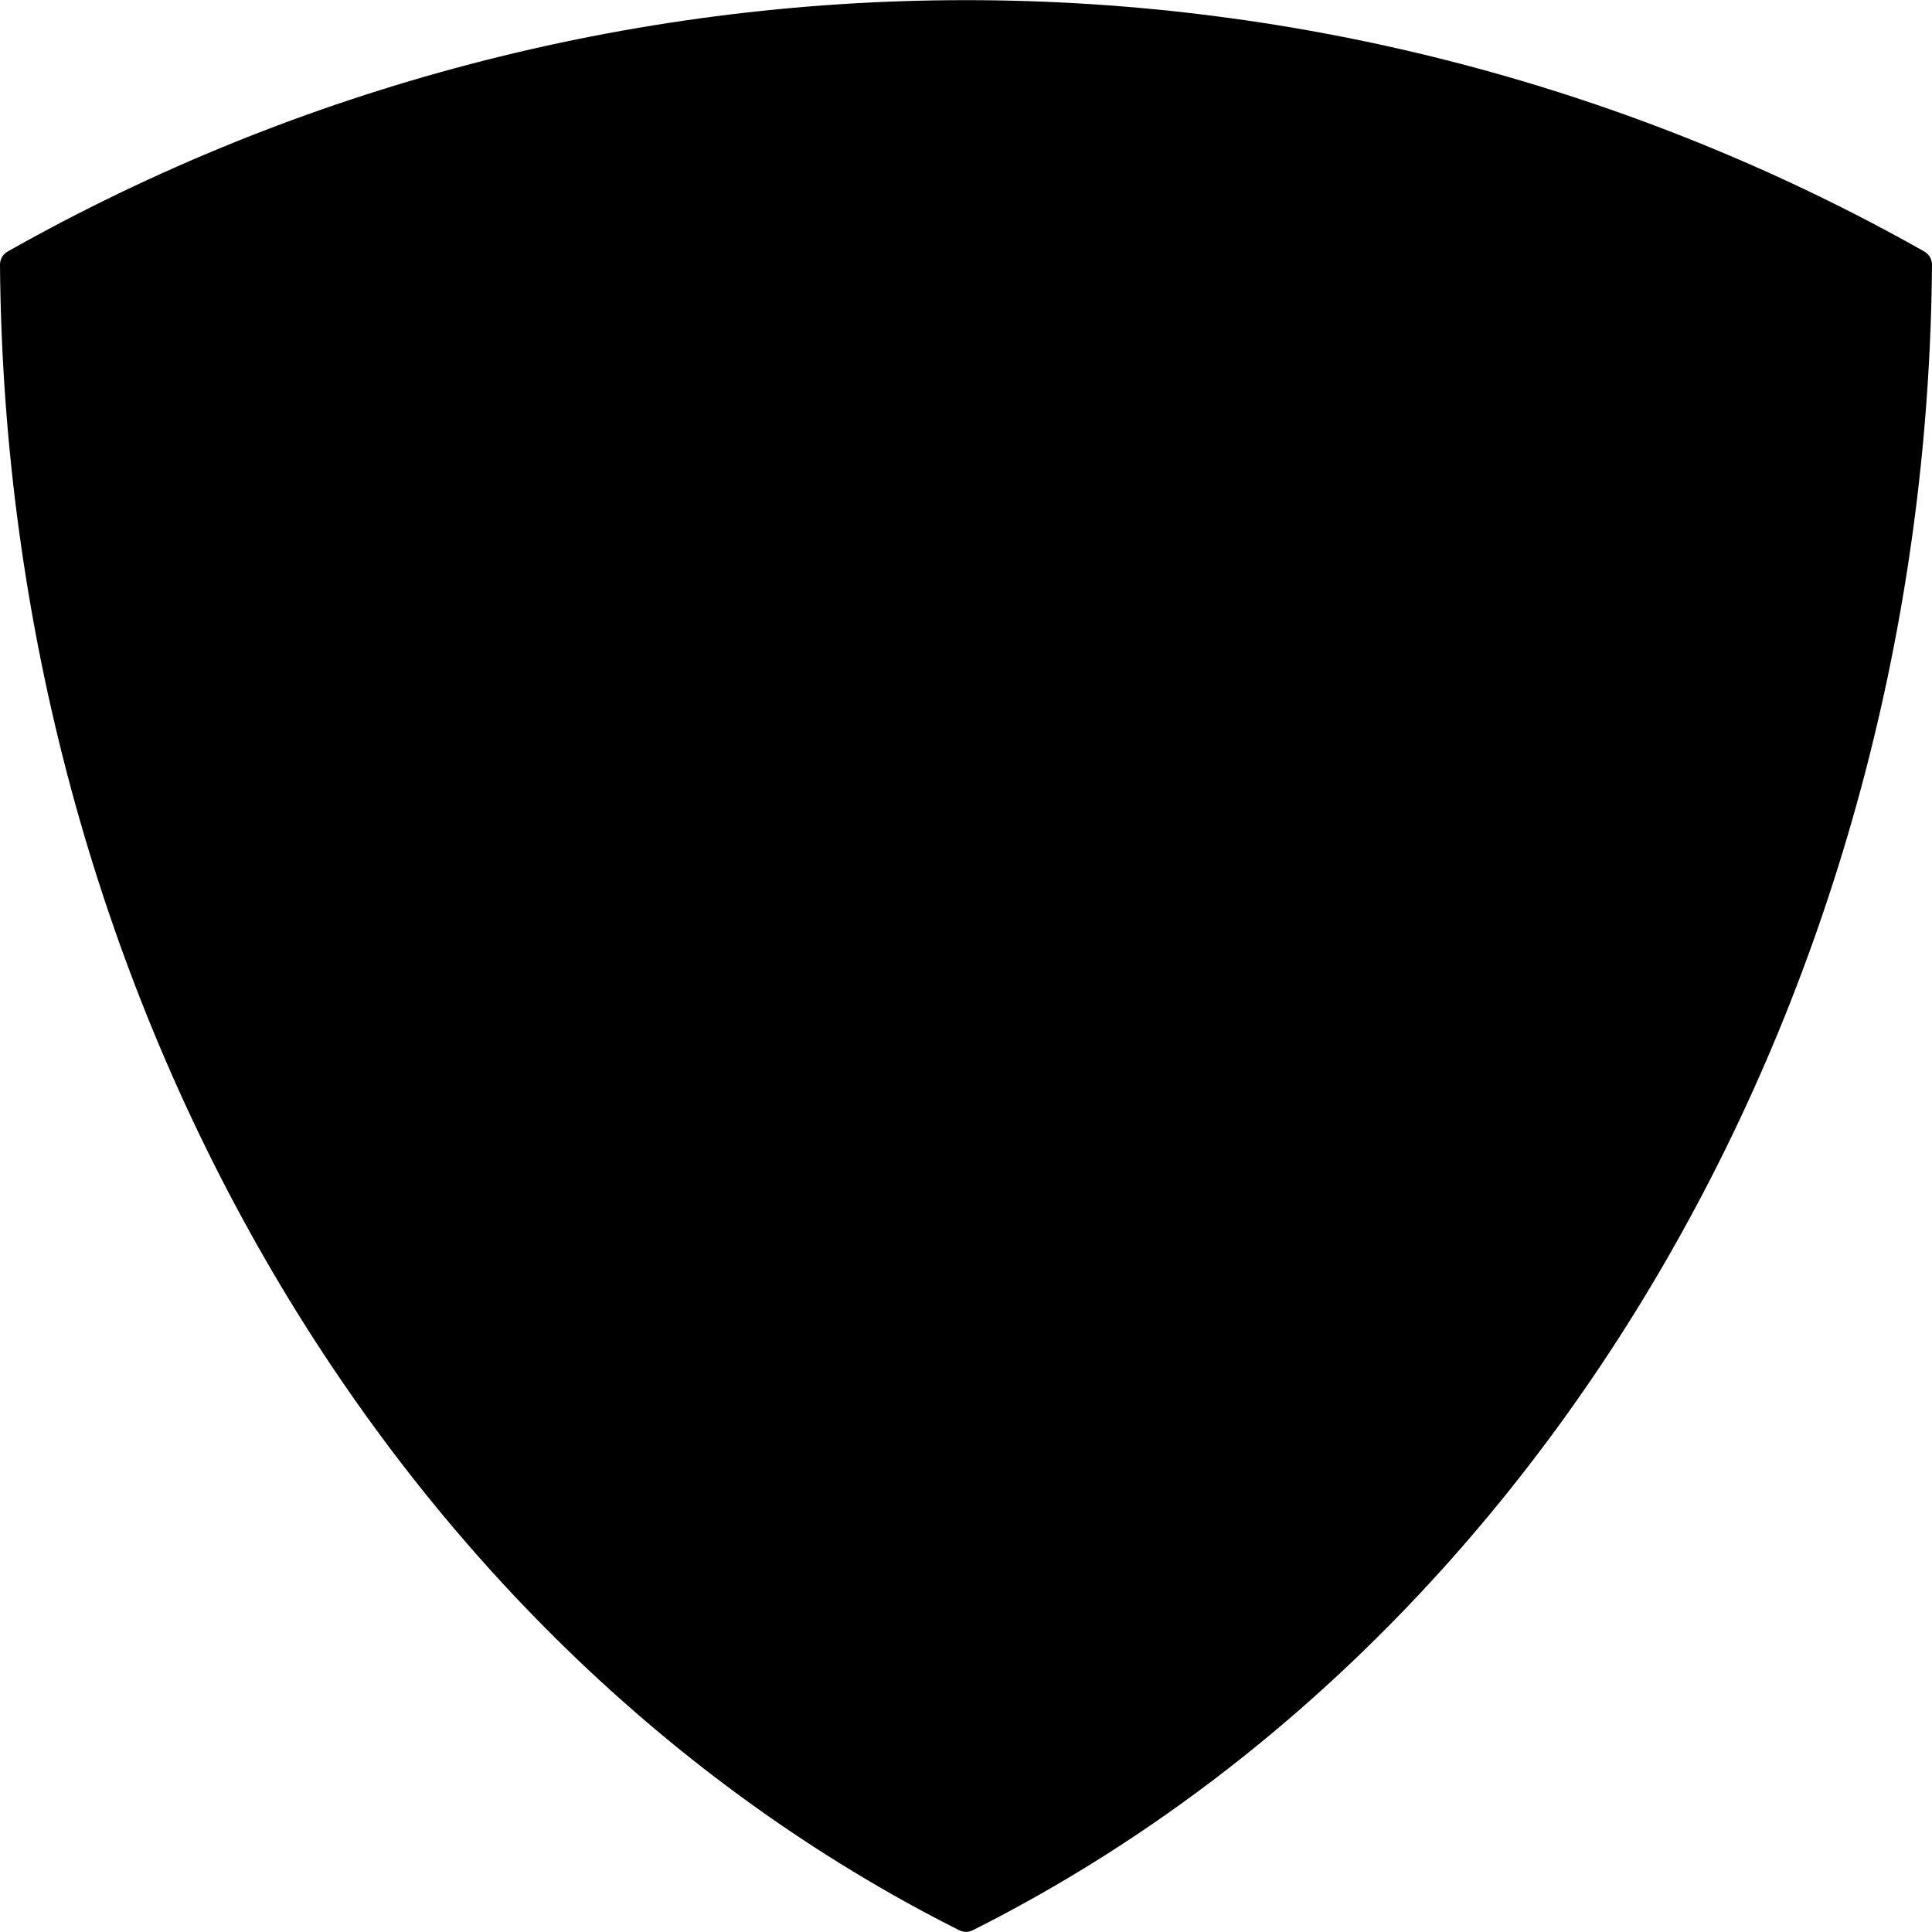 <?xml version="1.0" encoding="iso-8859-1"?>
<!-- Uploaded to: SVG Repo, www.svgrepo.com, Generator: SVG Repo Mixer Tools -->
<svg fill="#000000" height="800px" width="800px" version="1.1" id="Layer_1" xmlns="http://www.w3.org/2000/svg" xmlns:xlink="http://www.w3.org/1999/xlink" 
	 viewBox="0 0 507.168 507.168" xml:space="preserve">
<g>
	<g>
		<path d="M505.152,66.022C428.708,22.858,341.72,0.038,253.584,0.038c-88.144,0-175.136,22.82-251.572,65.984
			C0.764,66.726-0.012,68.07,0,69.506c1.46,189.44,100.304,361.056,251.808,437.204c0.552,0.28,1.164,0.42,1.776,0.42
			c0.604,0,1.216-0.14,1.772-0.42c151.492-76.14,250.336-247.756,251.812-437.204C507.176,68.07,506.4,66.726,505.152,66.022z"/>
	</g>
</g>
</svg>